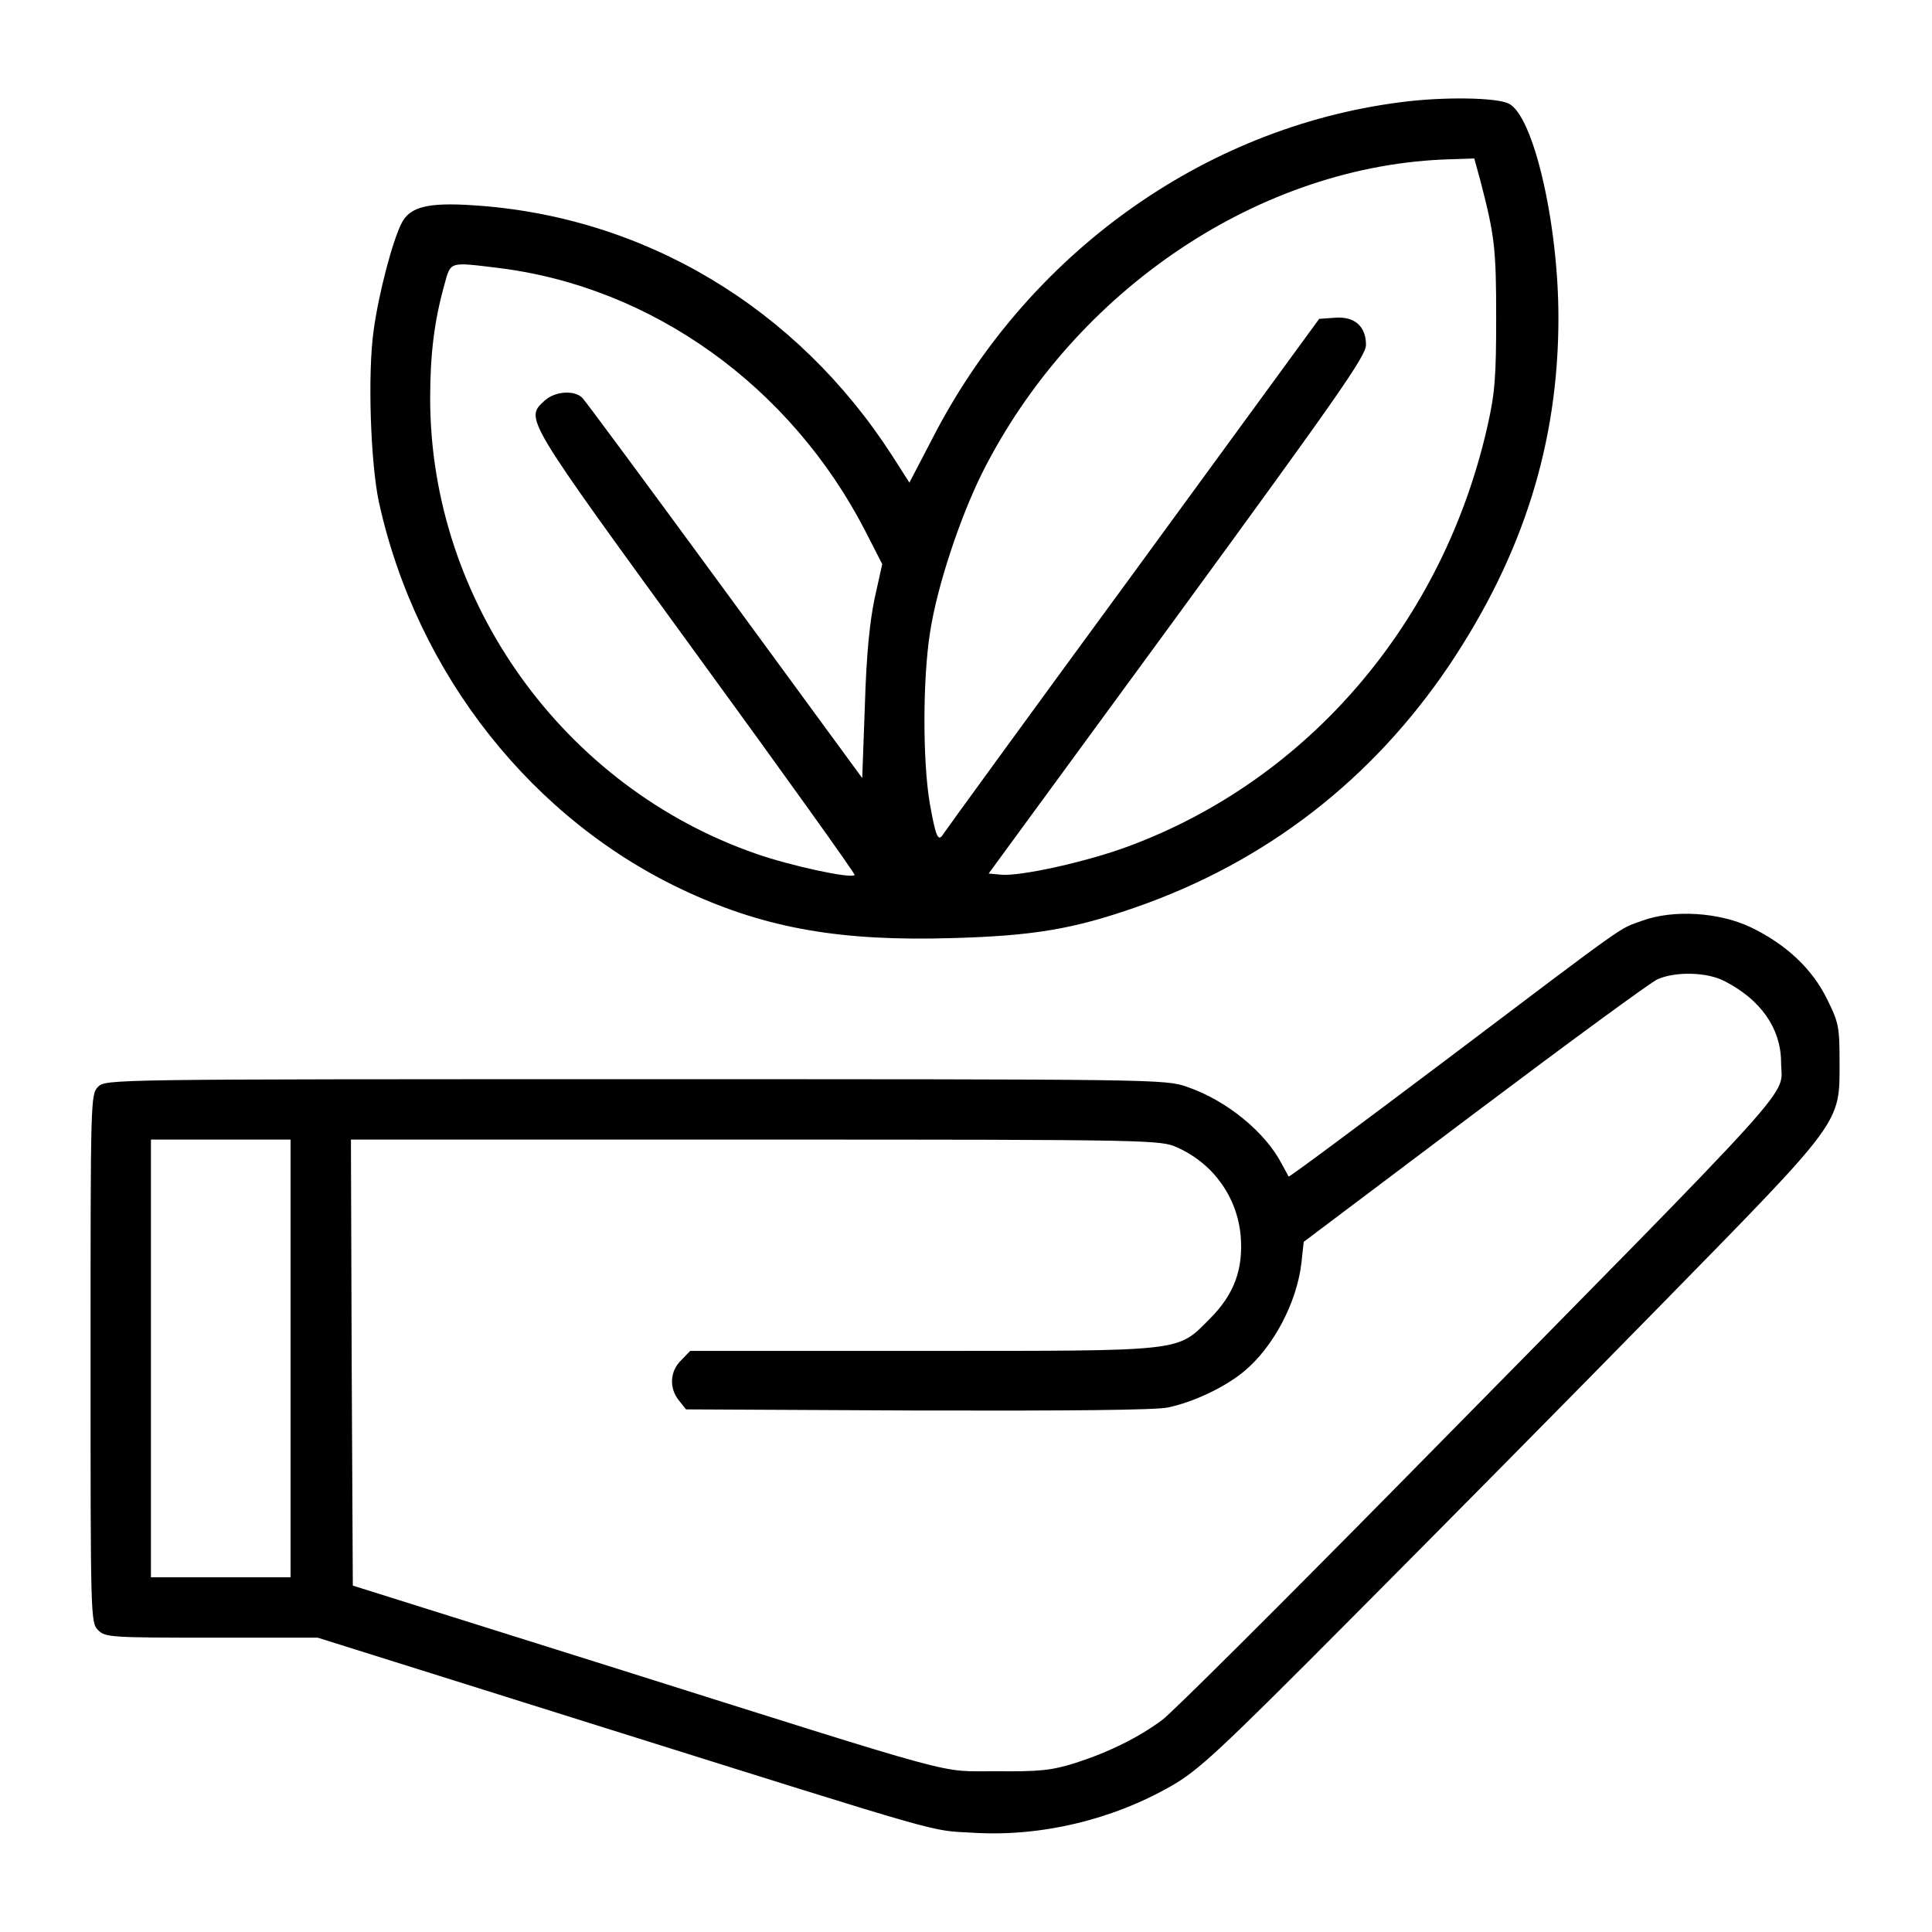 <?xml version="1.0" standalone="no"?>
<!DOCTYPE svg PUBLIC "-//W3C//DTD SVG 20010904//EN"
 "http://www.w3.org/TR/2001/REC-SVG-20010904/DTD/svg10.dtd">
<svg version="1.0" xmlns="http://www.w3.org/2000/svg"
 width="512pt" height="512pt" viewBox="0 0 512 512"
 preserveAspectRatio="xMidYMid meet">

<g transform="translate(0,512) scale(0.1,-0.1)"
fill="#000000" stroke="none">
<path d="M3711 4849 c-522 -67 -990 -403 -1240 -891 l-61 -117 -46 72 c-253
392 -657 634 -1110 663 -119 8 -167 -4 -189 -46 -25 -48 -62 -190 -75 -287
-16 -115 -8 -349 14 -453 100 -456 408 -846 818 -1034 211 -97 408 -131 703
-122 214 6 320 24 486 82 344 120 626 338 831 643 195 292 288 588 288 919 0
250 -66 534 -131 567 -31 17 -177 19 -288 4z m213 -211 c37 -143 41 -177 41
-358 0 -157 -3 -201 -23 -289 -117 -519 -474 -937 -952 -1114 -107 -40 -286
-80 -337 -75 l-33 3 500 683 c428 586 500 689 500 718 0 49 -30 76 -82 72
l-42 -3 -493 -675 c-272 -371 -498 -682 -503 -690 -14 -23 -20 -8 -36 81 -19
112 -19 330 1 455 19 122 79 302 138 421 245 487 740 818 1243 831 l61 2 17
-62z m-2604 -228 c408 -50 775 -313 973 -697 l45 -88 -20 -90 c-13 -62 -22
-149 -26 -284 l-7 -193 -364 497 c-200 273 -370 503 -378 511 -22 21 -73 17
-100 -8 -52 -48 -56 -41 401 -669 234 -321 423 -585 421 -588 -10 -10 -168 24
-260 56 -512 177 -865 670 -865 1207 0 118 11 205 37 299 18 65 11 63 143 47z"/>
<path d="M4352 2680 c-64 -23 -26 4 -524 -372 -226 -170 -411 -308 -413 -306
-1 2 -9 17 -18 33 -43 84 -146 169 -252 205 -57 20 -83 20 -1462 20 -1390 0
-1403 0 -1423 -20 -20 -20 -20 -33 -20 -720 0 -687 0 -700 20 -720 19 -19 33
-20 301 -20 l281 0 761 -239 c924 -290 857 -271 976 -278 179 -11 368 34 525
124 72 41 127 92 481 448 220 221 587 592 816 826 485 495 474 480 474 644 0
93 -2 105 -33 167 -39 80 -108 145 -201 190 -85 41 -207 48 -289 18z m218
-160 c96 -49 149 -125 150 -213 0 -100 84 -7 -994 -1102 -330 -335 -621 -625
-646 -643 -63 -47 -143 -86 -230 -114 -64 -20 -94 -23 -210 -22 -159 1 -63
-25 -1040 283 l-665 209 -3 591 -2 591 1072 0 c1057 0 1074 -1 1118 -21 96
-43 159 -132 168 -235 7 -89 -18 -155 -82 -219 -88 -88 -59 -85 -763 -85
l-614 0 -24 -25 c-30 -29 -32 -74 -6 -106 l19 -24 613 -3 c398 -1 631 1 664 8
67 14 150 53 201 95 78 64 141 183 153 289 l6 55 453 341 c250 188 468 348
485 355 48 21 131 19 177 -5z m-3800 -1000 l0 -580 -185 0 -185 0 0 580 0 580
185 0 185 0 0 -580z"/>
</g>
</svg>
